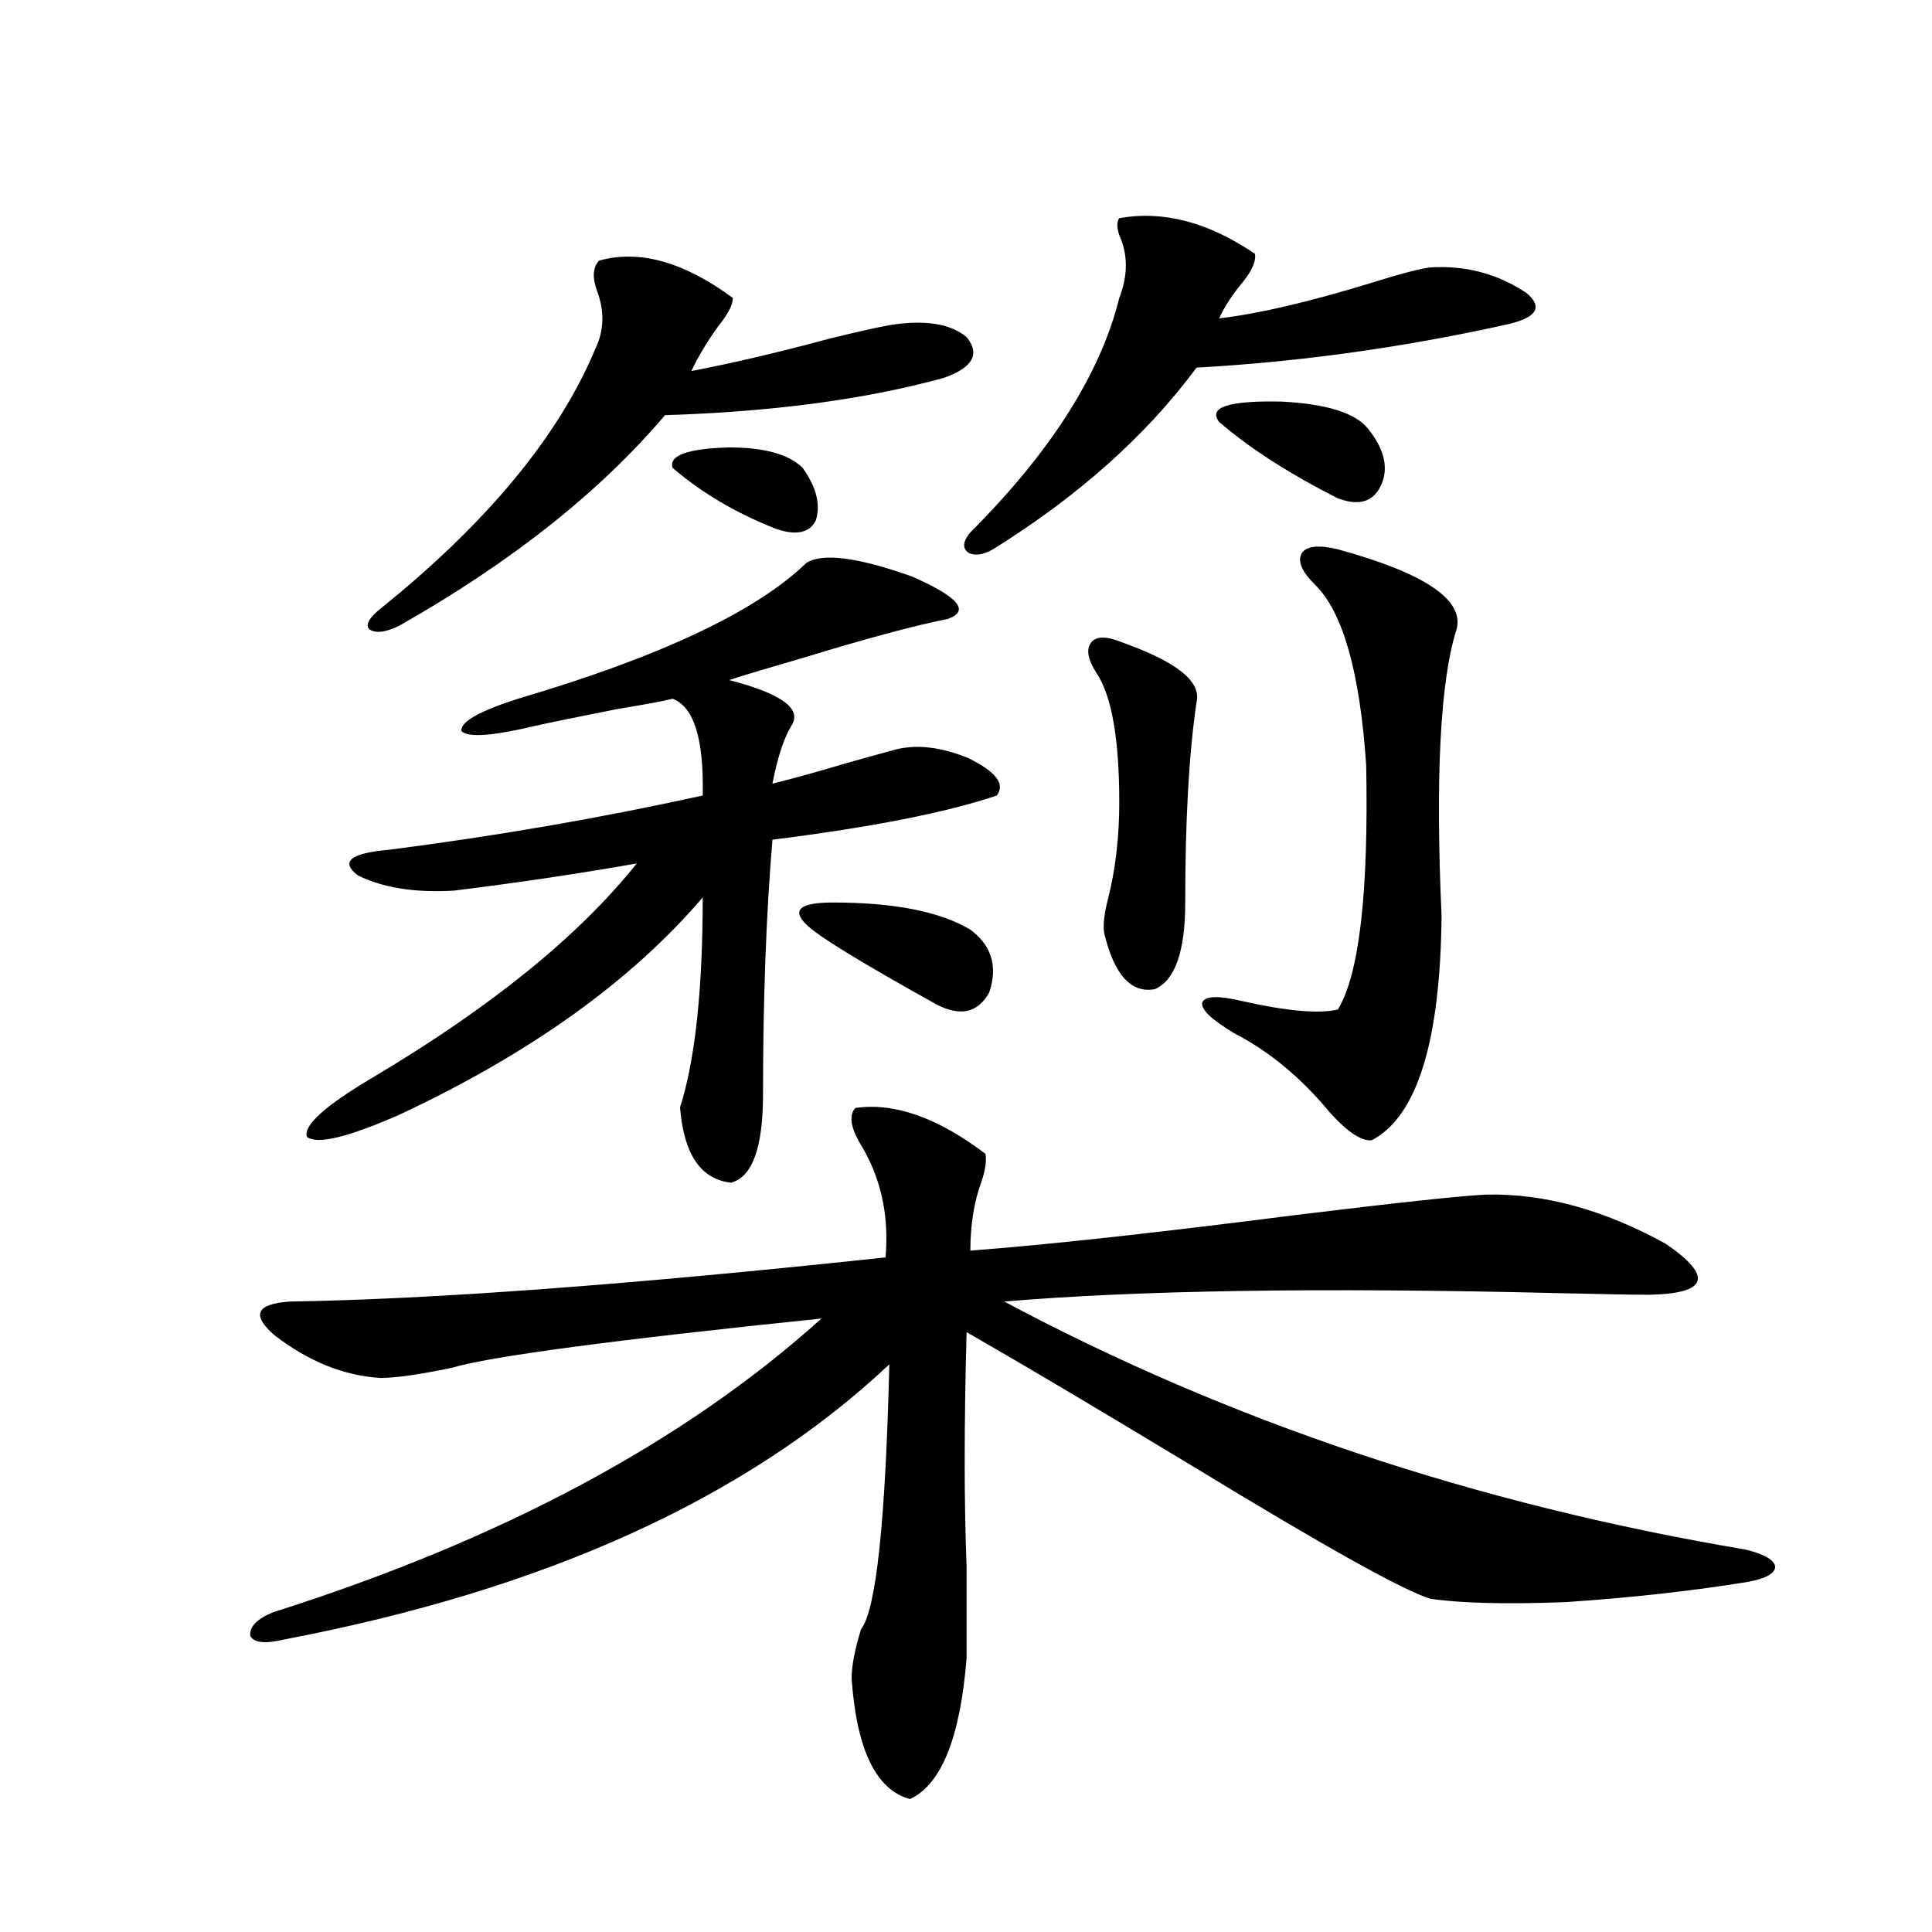 <?xml version="1.0" encoding="utf-8"?>
<!-- Generator: Adobe Illustrator 16.0.0, SVG Export Plug-In . SVG Version: 6.00 Build 0)  -->
<!DOCTYPE svg PUBLIC "-//W3C//DTD SVG 1.1//EN" "http://www.w3.org/Graphics/SVG/1.1/DTD/svg11.dtd">
<svg version="1.1" id="图层_1" xmlns="http://www.w3.org/2000/svg" xmlns:xlink="http://www.w3.org/1999/xlink" x="0px" y="0px"
	 width="1000px" height="1000px" viewBox="0 0 1000 1000" enable-background="new 0 0 1000 1000" xml:space="preserve">
<path d="M510.061,597.215c0.641,3.516,0,8.213-1.951,14.063c-3.902,10.547-5.854,22.563-5.854,36.035
	c39.023-2.925,95.272-9.077,168.776-18.457c52.682-6.44,85.517-9.956,98.534-10.547c29.908-0.576,60.807,7.91,92.681,25.488
	c24.71,17.002,21.783,25.791-8.78,26.367c-7.805,0-24.069-0.288-48.779-0.879c-120.973-2.925-215.939-1.455-284.871,4.395
	C636.231,735.794,764.033,778.572,903.222,802c9.756,2.349,14.954,5.273,15.609,8.789c0,3.516-4.558,6.152-13.658,7.91
	c-28.627,4.697-60.166,8.213-94.632,10.547c-31.219,1.182-54.633,0.591-70.242-1.758c-13.658-4.092-54.633-26.943-122.924-68.555
	c-49.435-29.883-88.458-53.022-117.07-69.434c-1.311,48.052-1.311,88.481,0,121.289c0,18.169,0,33.976,0,47.461
	c-3.262,41.007-13.018,65.328-29.268,72.949c-17.561-4.696-27.651-25.488-30.243-62.402c0-6.454,1.616-14.941,4.878-25.488
	c7.805-9.97,12.683-55.659,14.634-137.109c-73.504,69.146-177.892,116.606-313.163,142.383c-9.756,2.335-15.609,1.758-17.561-1.758
	c-0.655-4.696,3.247-8.789,11.707-12.305c118.366-37.49,212.998-88.179,283.896-152.051
	c-107.97,11.138-171.703,19.639-191.215,25.488c-16.92,3.516-29.268,5.273-37.072,5.273c-18.871-1.167-37.072-8.486-54.633-21.973
	c-12.362-10.547-9.756-16.396,7.805-17.578c74.145-1.167,176.901-8.789,308.285-22.852c1.951-22.261-2.606-42.188-13.658-59.766
	c-4.558-8.198-5.213-14.063-1.951-17.578C462.897,570.56,485.336,578.47,510.061,597.215z M417.38,291.355
	c8.445-5.273,26.661-2.925,54.633,7.031c24.055,10.547,30.243,17.881,18.536,21.973c-17.561,3.516-42.605,10.259-75.12,20.215
	c-16.265,4.697-28.947,8.501-38.048,11.426c27.316,7.031,38.048,14.941,32.194,23.73c-3.902,6.455-7.164,16.411-9.756,29.883
	c11.707-2.925,24.39-6.44,38.048-10.547c10.396-2.925,18.856-5.273,25.365-7.031c11.052-2.925,23.734-1.455,38.048,4.395
	c14.299,7.031,19.177,13.486,14.634,19.336c-26.021,8.789-64.724,16.411-116.095,22.852c-3.262,38.672-4.878,82.617-4.878,131.836
	c0,27.549-5.533,42.778-16.585,45.703c-15.609-1.758-24.39-14.639-26.341-38.672c0-0.576,0.32-1.758,0.976-3.516
	c7.149-24.609,10.731-59.766,10.731-105.469c-37.072,43.369-89.434,80.859-157.069,112.5
	c-26.676,11.729-42.605,15.532-47.804,11.426c-1.951-5.85,9.421-16.108,34.146-30.762c61.127-36.323,106.659-73.237,136.582-110.742
	c-29.923,5.273-61.462,9.971-94.632,14.063c-20.167,1.182-36.752-1.455-49.755-7.91c-9.115-7.031-3.902-11.426,15.609-13.184
	c55.273-7.031,109.586-16.396,162.923-28.125c0.641-29.292-4.558-45.991-15.609-50.098c-4.558,1.182-13.993,2.939-28.292,5.273
	c-20.822,4.106-35.121,7.031-42.926,8.789c-22.118,5.273-34.801,6.152-38.048,2.637c-0.655-4.683,9.101-10.244,29.268-16.699
	C341.604,339.998,391.359,316.556,417.38,291.355z M379.332,154.246c0,3.516-2.606,8.501-7.805,14.941
	c-5.854,8.213-10.411,15.82-13.658,22.852c21.463-4.092,45.197-9.668,71.218-16.699c14.299-3.516,24.71-5.85,31.219-7.031
	c18.201-2.925,31.539-0.879,39.999,6.152c7.149,8.789,3.247,15.82-11.707,21.094c-40.334,11.138-88.458,17.578-144.387,19.336
	c-33.825,39.854-79.678,76.177-137.558,108.984c-7.164,3.516-12.362,4.106-15.609,1.758c-1.951-2.334,0-5.85,5.854-10.547
	c55.273-44.521,92.346-89.346,111.217-134.473c4.543-9.365,4.878-19.336,0.976-29.883c-2.606-7.031-2.286-12.305,0.976-15.82
	C330.873,129.061,353.967,135.501,379.332,154.246z M348.113,242.137c-1.951-6.44,7.805-9.956,29.268-10.547
	c18.201,0,30.884,3.516,38.048,10.547c7.149,9.971,9.421,19.048,6.829,27.246c-3.262,6.455-10.091,7.91-20.487,4.395
	C380.948,265.579,363.067,255.032,348.113,242.137z M431.038,467.137c31.859,0,55.608,4.697,71.218,14.063
	c11.052,8.213,14.299,19.048,9.756,32.52c-5.854,10.547-14.969,12.607-27.316,6.152c-39.023-21.67-61.462-35.444-67.315-41.309
	C409.575,470.955,414.118,467.137,431.038,467.137z M579.327,112.938c22.759-4.092,46.173,2.061,70.242,18.457
	c0.641,3.516-1.311,8.213-5.854,14.063c-5.854,7.031-10.091,13.486-12.683,19.336c20.152-2.334,46.493-8.486,79.022-18.457
	c14.954-4.683,25.03-7.319,30.243-7.91c18.201-1.167,34.786,3.228,49.755,13.184c9.101,7.622,5.198,13.184-11.707,16.699
	c-53.337,11.729-106.339,19.048-159.021,21.973c-26.021,35.156-61.142,66.509-105.363,94.043c-5.213,2.939-9.436,3.516-12.683,1.758
	c-3.262-2.334-2.927-5.85,0.976-10.547c41.615-41.597,67.315-82.026,77.071-121.289c4.543-11.714,4.543-22.549,0-32.52
	C578.017,117.635,578.017,114.695,579.327,112.938z M581.278,332.664c27.957,9.971,40.64,20.215,38.048,30.762
	c-3.902,26.367-5.854,60.947-5.854,103.711c0,25.2-5.213,40.142-15.609,44.824c-12.362,2.349-21.143-7.319-26.341-29.004
	c-0.655-4.092,0-9.956,1.951-17.578c3.902-15.229,5.854-31.929,5.854-50.098c0-32.808-3.902-55.068-11.707-66.797
	c-4.558-7.031-5.533-12.305-2.927-15.82C567.285,329.148,572.818,329.148,581.278,332.664z M692.495,284.324
	c44.877,12.305,65.364,26.079,61.462,41.309c-8.46,26.367-11.066,75.889-7.805,148.535c-0.655,65.039-12.683,103.711-36.097,116.016
	c-5.213,0.591-12.362-4.092-21.463-14.063c-14.969-18.154-31.554-31.929-49.755-41.309c-11.707-7.031-17.24-12.305-16.585-15.82
	c1.296-3.516,8.125-3.804,20.487-0.879c23.414,5.273,39.999,6.743,49.755,4.395c11.052-18.154,15.93-60.342,14.634-126.563
	c-3.262-48.037-12.042-79.102-26.341-93.164c-7.164-7.031-9.436-12.593-6.829-16.699
	C676.551,282.566,682.739,281.99,692.495,284.324z M708.104,221.922c8.445,10.547,10.731,20.215,6.829,29.004
	s-11.387,11.138-22.438,7.031c-25.365-12.881-45.853-26.064-61.462-39.551c-5.854-7.607,4.878-11.123,32.194-10.547
	C686.642,209.041,701.596,213.724,708.104,221.922z"/>
</svg>
